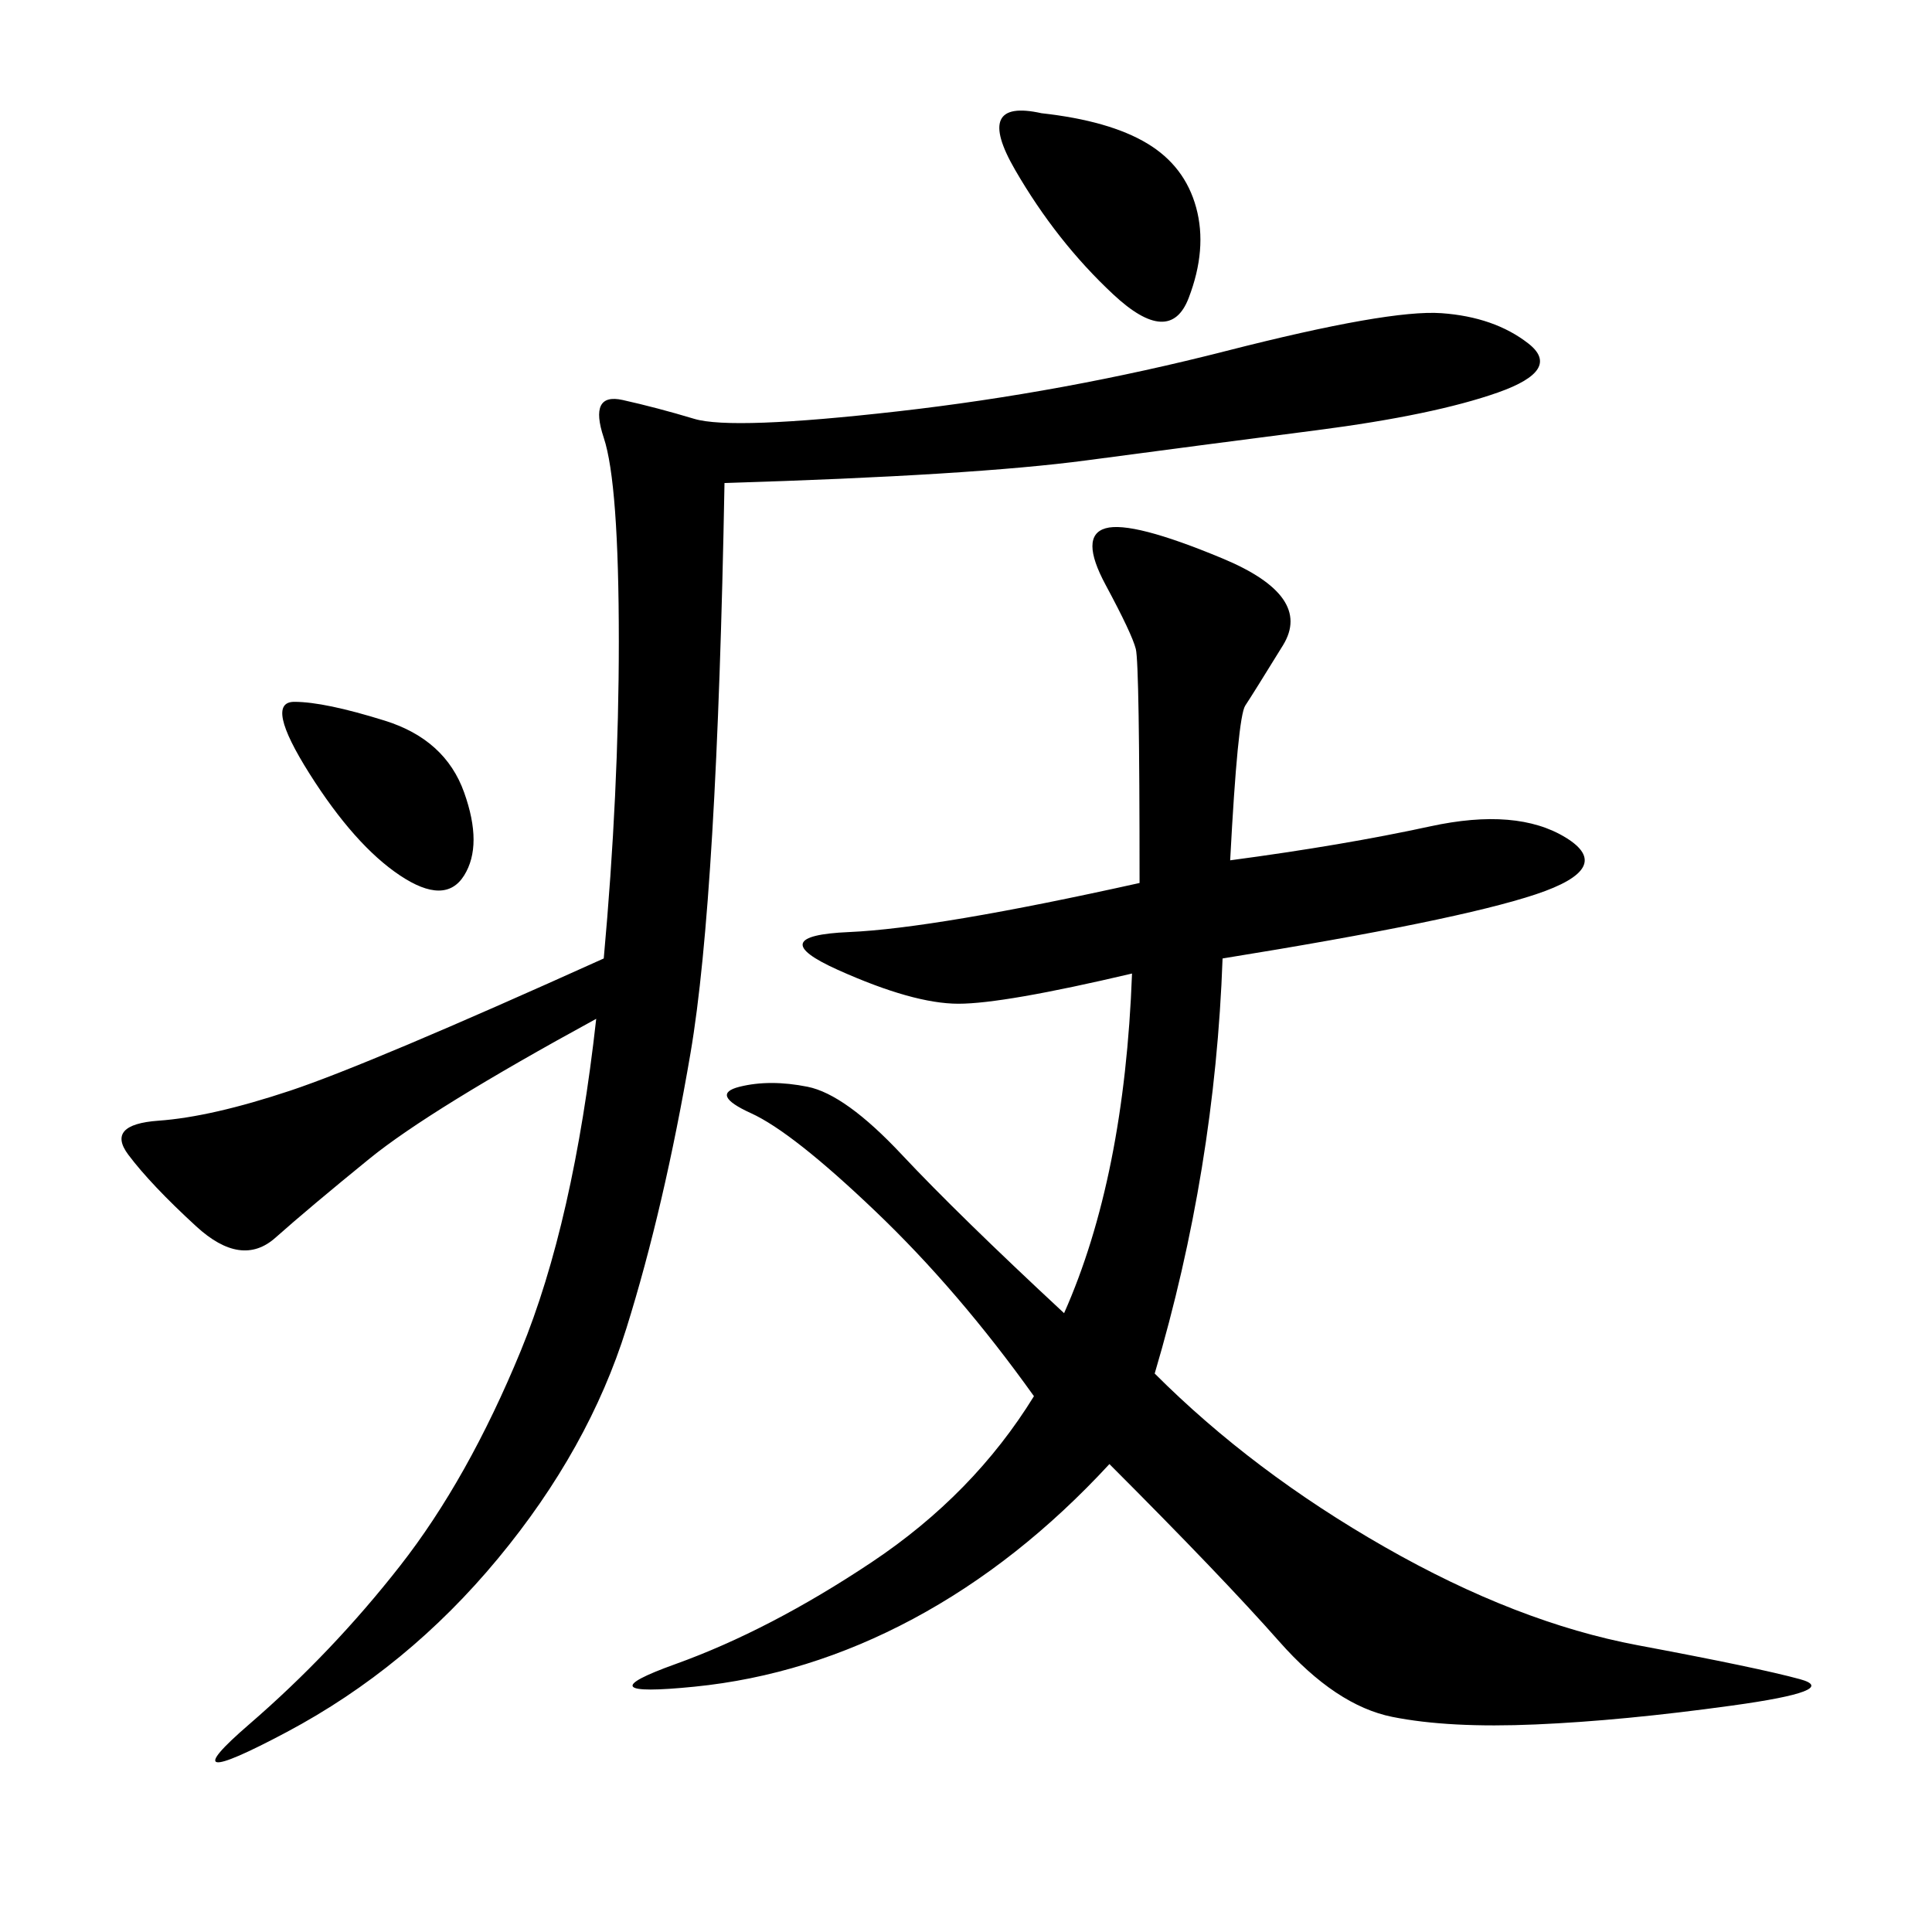 <svg xmlns="http://www.w3.org/2000/svg" xmlns:xlink="http://www.w3.org/1999/xlink" width="300" height="300"><path d="M191.02 133.59Q208.59 131.25 222.07 128.32Q235.55 125.39 243.16 130.08Q250.78 134.77 238.48 138.87Q226.17 142.97 189.84 148.83L189.84 148.83Q188.67 181.64 179.30 213.28L179.30 213.28Q194.53 228.52 215.04 240.23Q235.55 251.95 254.30 255.47Q273.05 258.98 279.49 260.74Q285.94 262.50 268.95 264.84Q251.95 267.19 238.48 267.77Q225 268.36 216.21 266.60Q207.42 264.84 198.63 254.88Q189.84 244.92 172.27 227.34L172.27 227.34Q158.20 242.58 141.80 251.37Q125.39 260.16 107.81 261.91Q90.23 263.67 104.88 258.40Q119.53 253.13 135.35 242.58Q151.17 232.03 160.55 216.80L160.55 216.80Q148.83 200.39 135.94 188.09Q123.05 175.78 116.60 172.85Q110.16 169.92 114.84 168.75Q119.53 167.58 125.39 168.75Q131.25 169.92 140.04 179.30Q148.83 188.67 165.23 203.91L165.23 203.91Q174.61 182.81 175.78 151.17L175.78 151.17Q155.86 155.86 148.83 155.86L148.83 155.86Q141.80 155.86 130.08 150.59Q118.36 145.31 131.84 144.73Q145.31 144.14 176.95 137.11L176.95 137.11Q176.95 103.13 176.37 100.78Q175.78 98.44 171.68 90.82Q167.58 83.20 171.68 82.03Q175.78 80.86 189.84 86.72Q203.91 92.58 199.22 100.20Q194.53 107.81 193.36 109.57Q192.19 111.33 191.02 133.59L191.02 133.59ZM112.50 75Q111.33 139.45 107.23 163.48Q103.13 187.50 97.27 206.25Q91.41 225 77.34 241.99Q63.28 258.98 44.53 268.95Q25.78 278.91 38.67 267.77Q51.56 256.64 62.11 243.16Q72.66 229.69 80.86 209.77Q89.06 189.84 92.58 158.20L92.58 158.20Q66.80 172.27 57.42 179.88Q48.05 187.50 42.77 192.19Q37.50 196.88 30.47 190.43Q23.44 183.98 19.92 179.30Q16.41 174.61 24.61 174.02Q32.81 173.44 45.12 169.34Q57.42 165.23 93.75 148.83L93.75 148.83Q96.09 123.05 96.09 99.61L96.09 99.61Q96.09 75 93.75 67.97Q91.41 60.94 96.68 62.11Q101.95 63.28 107.81 65.04Q113.67 66.80 139.45 63.87Q165.23 60.94 190.43 54.49Q215.63 48.05 223.83 48.63Q232.03 49.22 237.30 53.32Q242.58 57.42 232.62 60.94Q222.66 64.45 204.49 66.80Q186.33 69.14 168.75 71.48Q151.17 73.83 112.50 75L112.50 75ZM161.72 17.58Q172.27 18.75 178.13 22.27Q183.98 25.78 185.74 32.23Q187.50 38.67 184.57 46.29Q181.64 53.91 172.85 45.70Q164.06 37.50 157.62 26.37Q151.17 15.23 161.72 17.58L161.72 17.58ZM45.70 108.98Q50.39 108.98 59.77 111.91Q69.14 114.84 72.07 123.05Q75 131.25 72.07 135.94Q69.14 140.63 62.11 135.94Q55.08 131.25 48.05 120.12Q41.02 108.98 45.70 108.98L45.70 108.98Z"/></svg>